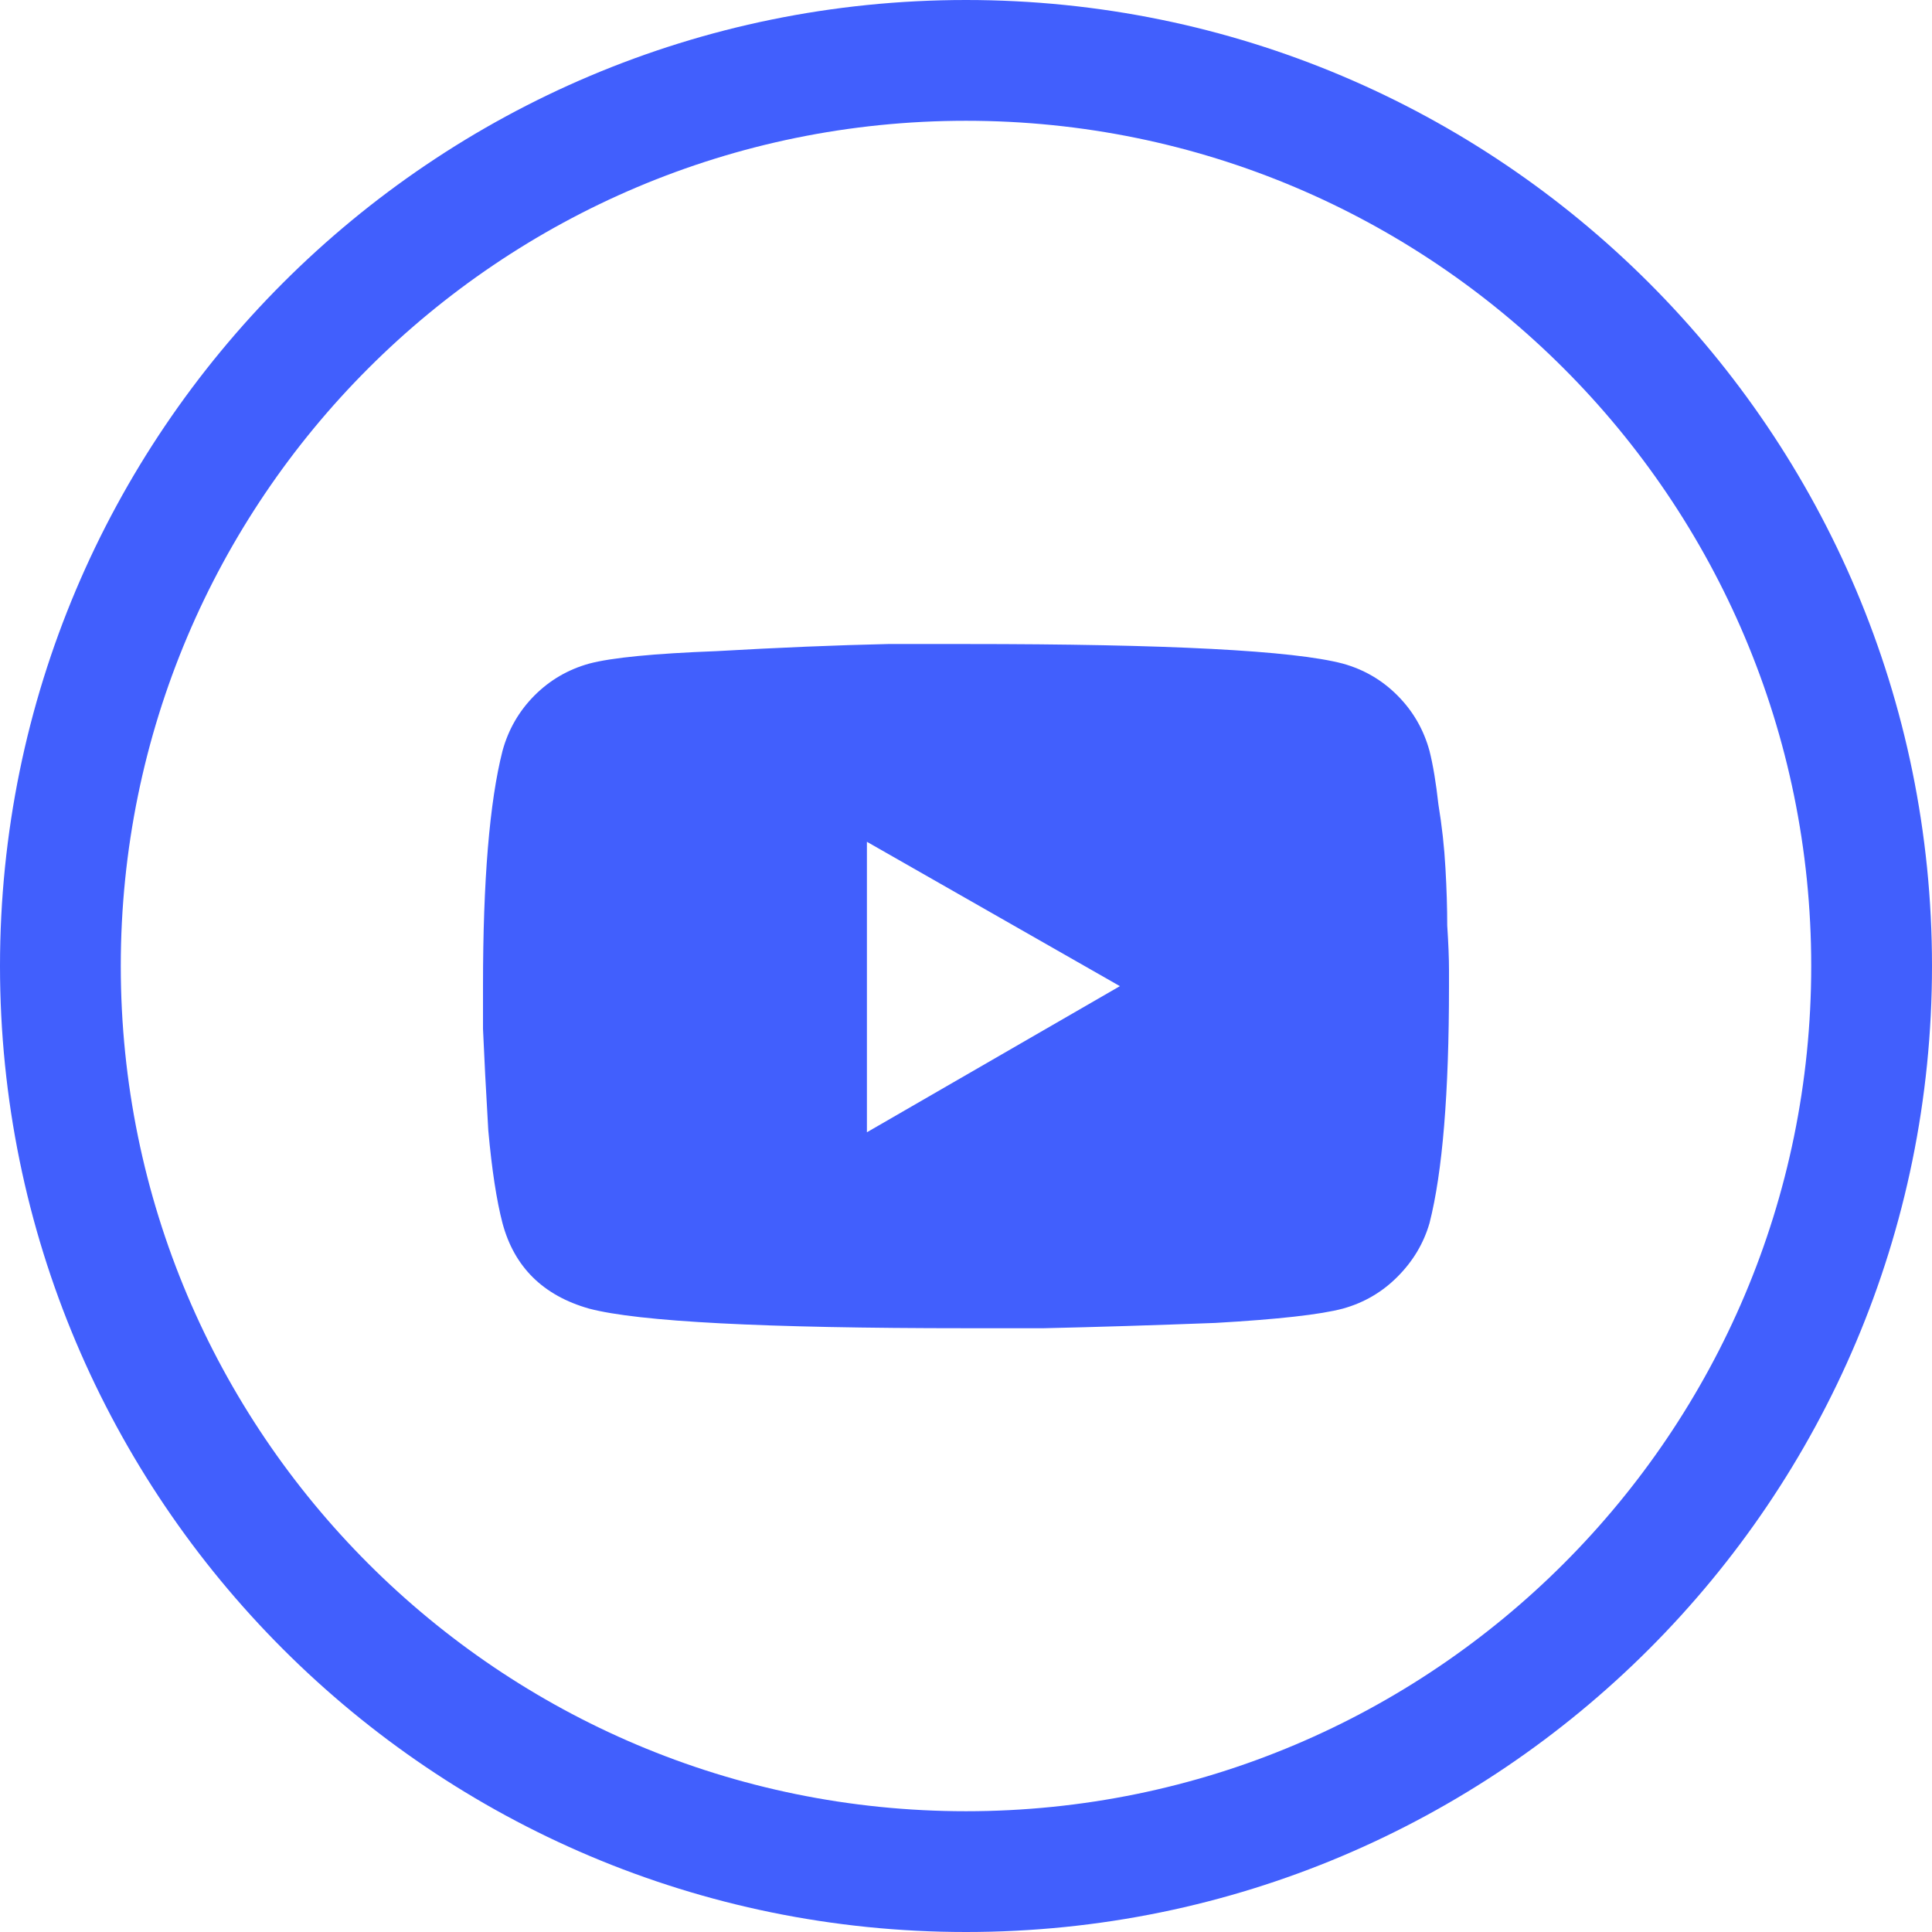 <svg width="35" height="35" viewBox="0 0 35 35" fill="none" xmlns="http://www.w3.org/2000/svg">
<path fill-rule="evenodd" clip-rule="evenodd" d="M17.5 32.812C25.957 32.812 32.812 25.957 32.812 17.5C32.812 9.043 25.957 2.188 17.5 2.188C9.043 2.188 2.188 9.043 2.188 17.5C2.188 25.957 9.043 32.812 17.5 32.812ZM17.5 35C27.165 35 35 27.165 35 17.5C35 7.835 27.165 0 17.5 0C7.835 0 0 7.835 0 17.5C0 27.165 7.835 35 17.5 35Z" fill="#415FFD"/>
<path d="M25.897 13.604C25.962 13.862 26.015 14.185 26.058 14.572C26.122 14.959 26.165 15.347 26.186 15.734C26.207 16.1 26.218 16.444 26.218 16.767C26.239 17.09 26.25 17.359 26.25 17.574V17.865C26.25 19.801 26.133 21.233 25.897 22.158C25.791 22.524 25.598 22.847 25.32 23.126C25.043 23.406 24.712 23.6 24.327 23.707C23.921 23.815 23.152 23.901 22.019 23.966C20.887 24.009 19.85 24.041 18.91 24.062H17.5C13.846 24.062 11.57 23.944 10.673 23.707C9.84 23.471 9.316 22.954 9.103 22.158C8.996 21.749 8.91 21.189 8.846 20.479C8.803 19.748 8.771 19.134 8.75 18.639V17.865C8.75 15.949 8.868 14.529 9.103 13.604C9.209 13.216 9.402 12.883 9.679 12.603C9.957 12.323 10.289 12.129 10.673 12.022C11.079 11.914 11.848 11.839 12.981 11.796C14.113 11.731 15.15 11.688 16.09 11.667H17.5C21.154 11.667 23.43 11.785 24.327 12.022C24.712 12.129 25.043 12.323 25.32 12.603C25.598 12.883 25.791 13.216 25.897 13.604ZM15.705 20.512L20.288 17.865L15.705 15.25V20.512Z" fill="#415FFD"/>
</svg>

